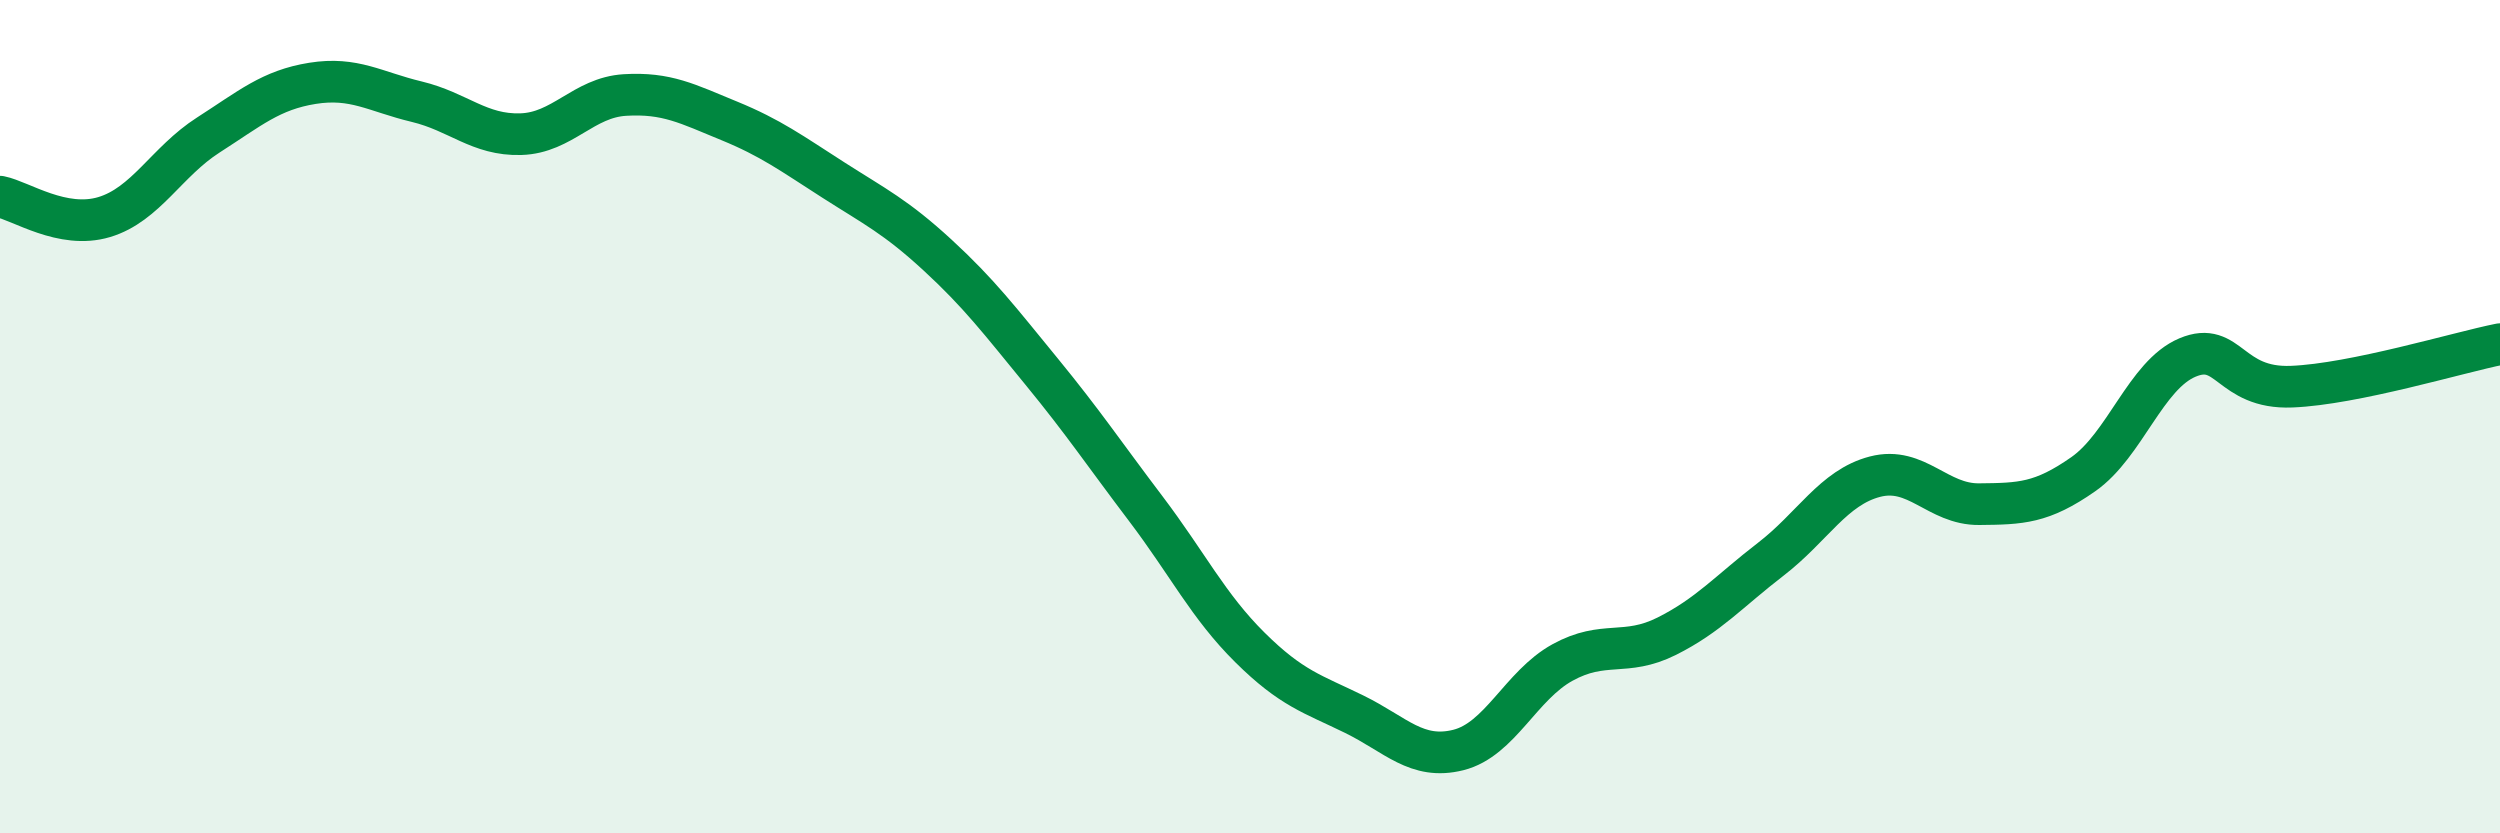 
    <svg width="60" height="20" viewBox="0 0 60 20" xmlns="http://www.w3.org/2000/svg">
      <path
        d="M 0,4.72 C 0.5,4.82 1.5,5.51 2.5,5.21 C 3.5,4.91 4,3.88 5,3.24 C 6,2.6 6.5,2.16 7.5,2 C 8.5,1.84 9,2.2 10,2.44 C 11,2.68 11.5,3.25 12.5,3.22 C 13.5,3.19 14,2.34 15,2.28 C 16,2.22 16.5,2.49 17.5,2.9 C 18.5,3.31 19,3.68 20,4.32 C 21,4.96 21.5,5.2 22.5,6.12 C 23.5,7.04 24,7.7 25,8.92 C 26,10.14 26.5,10.89 27.5,12.21 C 28.5,13.53 29,14.55 30,15.54 C 31,16.53 31.5,16.65 32.5,17.14 C 33.5,17.63 34,18.25 35,18 C 36,17.75 36.5,16.45 37.5,15.9 C 38.5,15.35 39,15.77 40,15.27 C 41,14.77 41.5,14.19 42.5,13.42 C 43.5,12.65 44,11.7 45,11.44 C 46,11.18 46.5,12.11 47.5,12.1 C 48.5,12.09 49,12.08 50,11.38 C 51,10.68 51.5,9 52.5,8.58 C 53.5,8.16 53.5,9.34 55,9.28 C 56.5,9.22 59,8.46 60,8.26L60 20L0 20Z"
        fill="#008740"
        opacity="0.1"
        stroke-linecap="round"
        stroke-linejoin="round"
      />
      <path
        d="M 0,4.72 C 0.5,4.82 1.5,5.51 2.5,5.21 C 3.5,4.91 4,3.88 5,3.24 C 6,2.6 6.5,2.16 7.5,2 C 8.5,1.84 9,2.2 10,2.44 C 11,2.68 11.5,3.25 12.5,3.22 C 13.5,3.19 14,2.34 15,2.28 C 16,2.22 16.5,2.49 17.5,2.9 C 18.5,3.31 19,3.68 20,4.32 C 21,4.96 21.5,5.2 22.5,6.12 C 23.5,7.04 24,7.7 25,8.92 C 26,10.14 26.5,10.89 27.5,12.21 C 28.5,13.53 29,14.55 30,15.54 C 31,16.53 31.5,16.65 32.5,17.14 C 33.5,17.63 34,18.25 35,18 C 36,17.75 36.5,16.45 37.5,15.9 C 38.5,15.35 39,15.77 40,15.27 C 41,14.77 41.5,14.19 42.5,13.42 C 43.5,12.65 44,11.7 45,11.44 C 46,11.18 46.5,12.11 47.5,12.1 C 48.5,12.09 49,12.08 50,11.38 C 51,10.68 51.5,9 52.5,8.58 C 53.5,8.16 53.5,9.34 55,9.28 C 56.5,9.22 59,8.46 60,8.26"
        stroke="#008740"
        stroke-width="1"
        fill="none"
        stroke-linecap="round"
        stroke-linejoin="round"
      />
    </svg>
  
